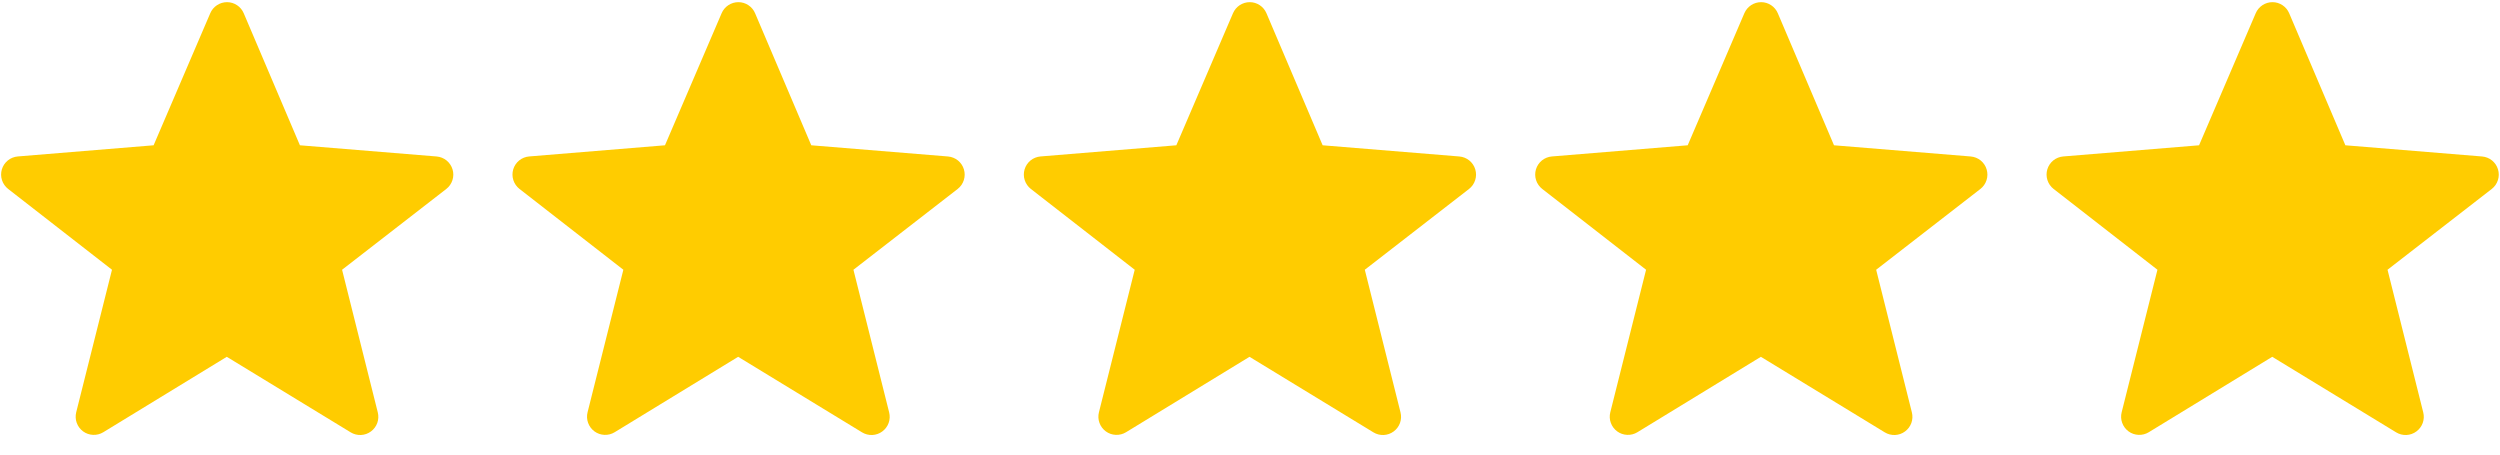 <?xml version="1.0" encoding="UTF-8"?> <svg xmlns="http://www.w3.org/2000/svg" width="88" height="16" viewBox="0 0 88 16" fill="none"><g clip-path="url(#clip0_3930_2431)"><g clip-path="url(#clip1_3930_2431)"><path fill-rule="evenodd" clip-rule="evenodd" d="M7.982 12.56L3.635 15.215C3.527 15.281 3.402 15.313 3.275 15.307C3.148 15.302 3.026 15.259 2.924 15.184C2.822 15.108 2.744 15.005 2.701 14.885C2.658 14.766 2.652 14.637 2.682 14.514L3.942 9.495L0.287 6.651C0.185 6.572 0.11 6.464 0.07 6.341C0.03 6.219 0.029 6.087 0.065 5.963C0.102 5.839 0.175 5.73 0.275 5.648C0.375 5.567 0.498 5.518 0.626 5.507L5.407 5.114L7.402 0.464C7.451 0.349 7.534 0.251 7.638 0.182C7.743 0.113 7.866 0.076 7.991 0.076C8.117 0.076 8.239 0.113 8.344 0.183C8.448 0.252 8.53 0.35 8.579 0.466L10.557 5.114L15.37 5.508C15.498 5.519 15.62 5.568 15.72 5.649C15.82 5.731 15.893 5.84 15.93 5.964C15.967 6.087 15.966 6.219 15.926 6.341C15.887 6.464 15.812 6.572 15.71 6.651L12.041 9.495L13.298 14.516C13.329 14.639 13.323 14.769 13.28 14.889C13.237 15.008 13.159 15.112 13.057 15.187C12.955 15.263 12.833 15.306 12.706 15.312C12.579 15.317 12.453 15.285 12.345 15.219L7.982 12.559V12.56Z" fill="#FFCC00"></path></g></g><g clip-path="url(#clip2_3930_2431)"><g clip-path="url(#clip3_3930_2431)"><path fill-rule="evenodd" clip-rule="evenodd" d="M25.982 12.56L21.635 15.215C21.527 15.281 21.402 15.313 21.275 15.307C21.148 15.302 21.026 15.259 20.924 15.184C20.822 15.108 20.744 15.005 20.701 14.885C20.658 14.766 20.651 14.637 20.682 14.514L21.942 9.495L18.287 6.651C18.185 6.572 18.11 6.464 18.07 6.341C18.03 6.219 18.029 6.087 18.065 5.963C18.102 5.839 18.175 5.73 18.275 5.648C18.375 5.567 18.498 5.518 18.626 5.507L23.407 5.114L25.402 0.464C25.451 0.349 25.534 0.251 25.638 0.182C25.743 0.113 25.866 0.076 25.991 0.076C26.117 0.076 26.239 0.113 26.344 0.183C26.448 0.252 26.53 0.35 26.579 0.466L28.557 5.114L33.37 5.508C33.498 5.519 33.62 5.568 33.721 5.649C33.82 5.731 33.894 5.84 33.93 5.964C33.967 6.087 33.966 6.219 33.926 6.341C33.887 6.464 33.812 6.572 33.71 6.651L30.041 9.495L31.298 14.516C31.329 14.639 31.323 14.769 31.28 14.889C31.237 15.008 31.159 15.112 31.057 15.187C30.955 15.263 30.833 15.306 30.706 15.312C30.579 15.317 30.453 15.285 30.345 15.219L25.982 12.559V12.56Z" fill="#FFCC00"></path></g></g><g clip-path="url(#clip4_3930_2431)"><g clip-path="url(#clip5_3930_2431)"><path fill-rule="evenodd" clip-rule="evenodd" d="M43.982 12.56L39.635 15.215C39.527 15.281 39.402 15.313 39.275 15.307C39.148 15.302 39.026 15.259 38.924 15.184C38.822 15.108 38.744 15.005 38.701 14.885C38.658 14.766 38.651 14.637 38.682 14.514L39.942 9.495L36.287 6.651C36.185 6.572 36.11 6.464 36.07 6.341C36.03 6.219 36.029 6.087 36.065 5.963C36.102 5.839 36.175 5.73 36.275 5.648C36.375 5.567 36.498 5.518 36.626 5.507L41.407 5.114L43.402 0.464C43.452 0.349 43.534 0.251 43.638 0.182C43.743 0.113 43.866 0.076 43.991 0.076C44.117 0.076 44.239 0.113 44.344 0.183C44.448 0.252 44.53 0.35 44.579 0.466L46.557 5.114L51.37 5.508C51.498 5.519 51.62 5.568 51.721 5.649C51.82 5.731 51.894 5.84 51.93 5.964C51.967 6.087 51.966 6.219 51.926 6.341C51.887 6.464 51.812 6.572 51.71 6.651L48.041 9.495L49.298 14.516C49.329 14.639 49.323 14.769 49.28 14.889C49.237 15.008 49.159 15.112 49.057 15.187C48.955 15.263 48.833 15.306 48.706 15.312C48.579 15.317 48.453 15.285 48.345 15.219L43.982 12.559V12.56Z" fill="#FFCC00"></path></g></g><g clip-path="url(#clip6_3930_2431)"><g clip-path="url(#clip7_3930_2431)"><path fill-rule="evenodd" clip-rule="evenodd" d="M61.982 12.56L57.635 15.215C57.527 15.281 57.402 15.313 57.275 15.307C57.148 15.302 57.026 15.259 56.924 15.184C56.822 15.108 56.744 15.005 56.701 14.885C56.658 14.766 56.651 14.637 56.682 14.514L57.942 9.495L54.287 6.651C54.185 6.572 54.11 6.464 54.07 6.341C54.03 6.219 54.029 6.087 54.065 5.963C54.102 5.839 54.175 5.73 54.275 5.648C54.375 5.567 54.498 5.518 54.626 5.507L59.407 5.114L61.402 0.464C61.452 0.349 61.534 0.251 61.638 0.182C61.743 0.113 61.866 0.076 61.991 0.076C62.117 0.076 62.239 0.113 62.344 0.183C62.448 0.252 62.53 0.35 62.579 0.466L64.557 5.114L69.37 5.508C69.498 5.519 69.621 5.568 69.721 5.649C69.82 5.731 69.894 5.84 69.93 5.964C69.967 6.087 69.966 6.219 69.926 6.341C69.887 6.464 69.812 6.572 69.71 6.651L66.041 9.495L67.298 14.516C67.329 14.639 67.323 14.769 67.28 14.889C67.237 15.008 67.159 15.112 67.057 15.187C66.955 15.263 66.833 15.306 66.706 15.312C66.579 15.317 66.453 15.285 66.345 15.219L61.982 12.559V12.56Z" fill="#FFCC00"></path></g></g><g clip-path="url(#clip8_3930_2431)"><g clip-path="url(#clip9_3930_2431)"><path fill-rule="evenodd" clip-rule="evenodd" d="M79.982 12.56L75.635 15.215C75.527 15.281 75.402 15.313 75.275 15.307C75.148 15.302 75.026 15.259 74.924 15.184C74.822 15.108 74.744 15.005 74.701 14.885C74.658 14.766 74.651 14.637 74.682 14.514L75.942 9.495L72.287 6.651C72.185 6.572 72.11 6.464 72.07 6.341C72.03 6.219 72.029 6.087 72.065 5.963C72.102 5.839 72.175 5.73 72.275 5.648C72.375 5.567 72.498 5.518 72.626 5.507L77.407 5.114L79.402 0.464C79.451 0.349 79.534 0.251 79.638 0.182C79.743 0.113 79.866 0.076 79.991 0.076C80.117 0.076 80.239 0.113 80.344 0.183C80.448 0.252 80.53 0.35 80.579 0.466L82.557 5.114L87.37 5.508C87.498 5.519 87.621 5.568 87.721 5.649C87.82 5.731 87.894 5.84 87.93 5.964C87.967 6.087 87.966 6.219 87.926 6.341C87.887 6.464 87.812 6.572 87.71 6.651L84.041 9.495L85.298 14.516C85.329 14.639 85.323 14.769 85.28 14.889C85.237 15.008 85.159 15.112 85.057 15.187C84.955 15.263 84.833 15.306 84.706 15.312C84.579 15.317 84.453 15.285 84.345 15.219L79.982 12.559V12.56Z" fill="#FFCC00"></path></g></g><defs><clipPath id="clip0_3930_2431"><rect width="16" height="16" fill="white"></rect></clipPath><clipPath id="clip1_3930_2431"><rect width="16" height="16" fill="white"></rect></clipPath><clipPath id="clip2_3930_2431"><rect width="16" height="16" fill="white" transform="translate(18)"></rect></clipPath><clipPath id="clip3_3930_2431"><rect width="16" height="16" fill="white" transform="translate(18)"></rect></clipPath><clipPath id="clip4_3930_2431"><rect width="16" height="16" fill="white" transform="translate(36)"></rect></clipPath><clipPath id="clip5_3930_2431"><rect width="16" height="16" fill="white" transform="translate(36)"></rect></clipPath><clipPath id="clip6_3930_2431"><rect width="16" height="16" fill="white" transform="translate(54)"></rect></clipPath><clipPath id="clip7_3930_2431"><rect width="16" height="16" fill="white" transform="translate(54)"></rect></clipPath><clipPath id="clip8_3930_2431"><rect width="16" height="16" fill="white" transform="translate(72)"></rect></clipPath><clipPath id="clip9_3930_2431"><rect width="16" height="16" fill="white" transform="translate(72)"></rect></clipPath></defs></svg> 